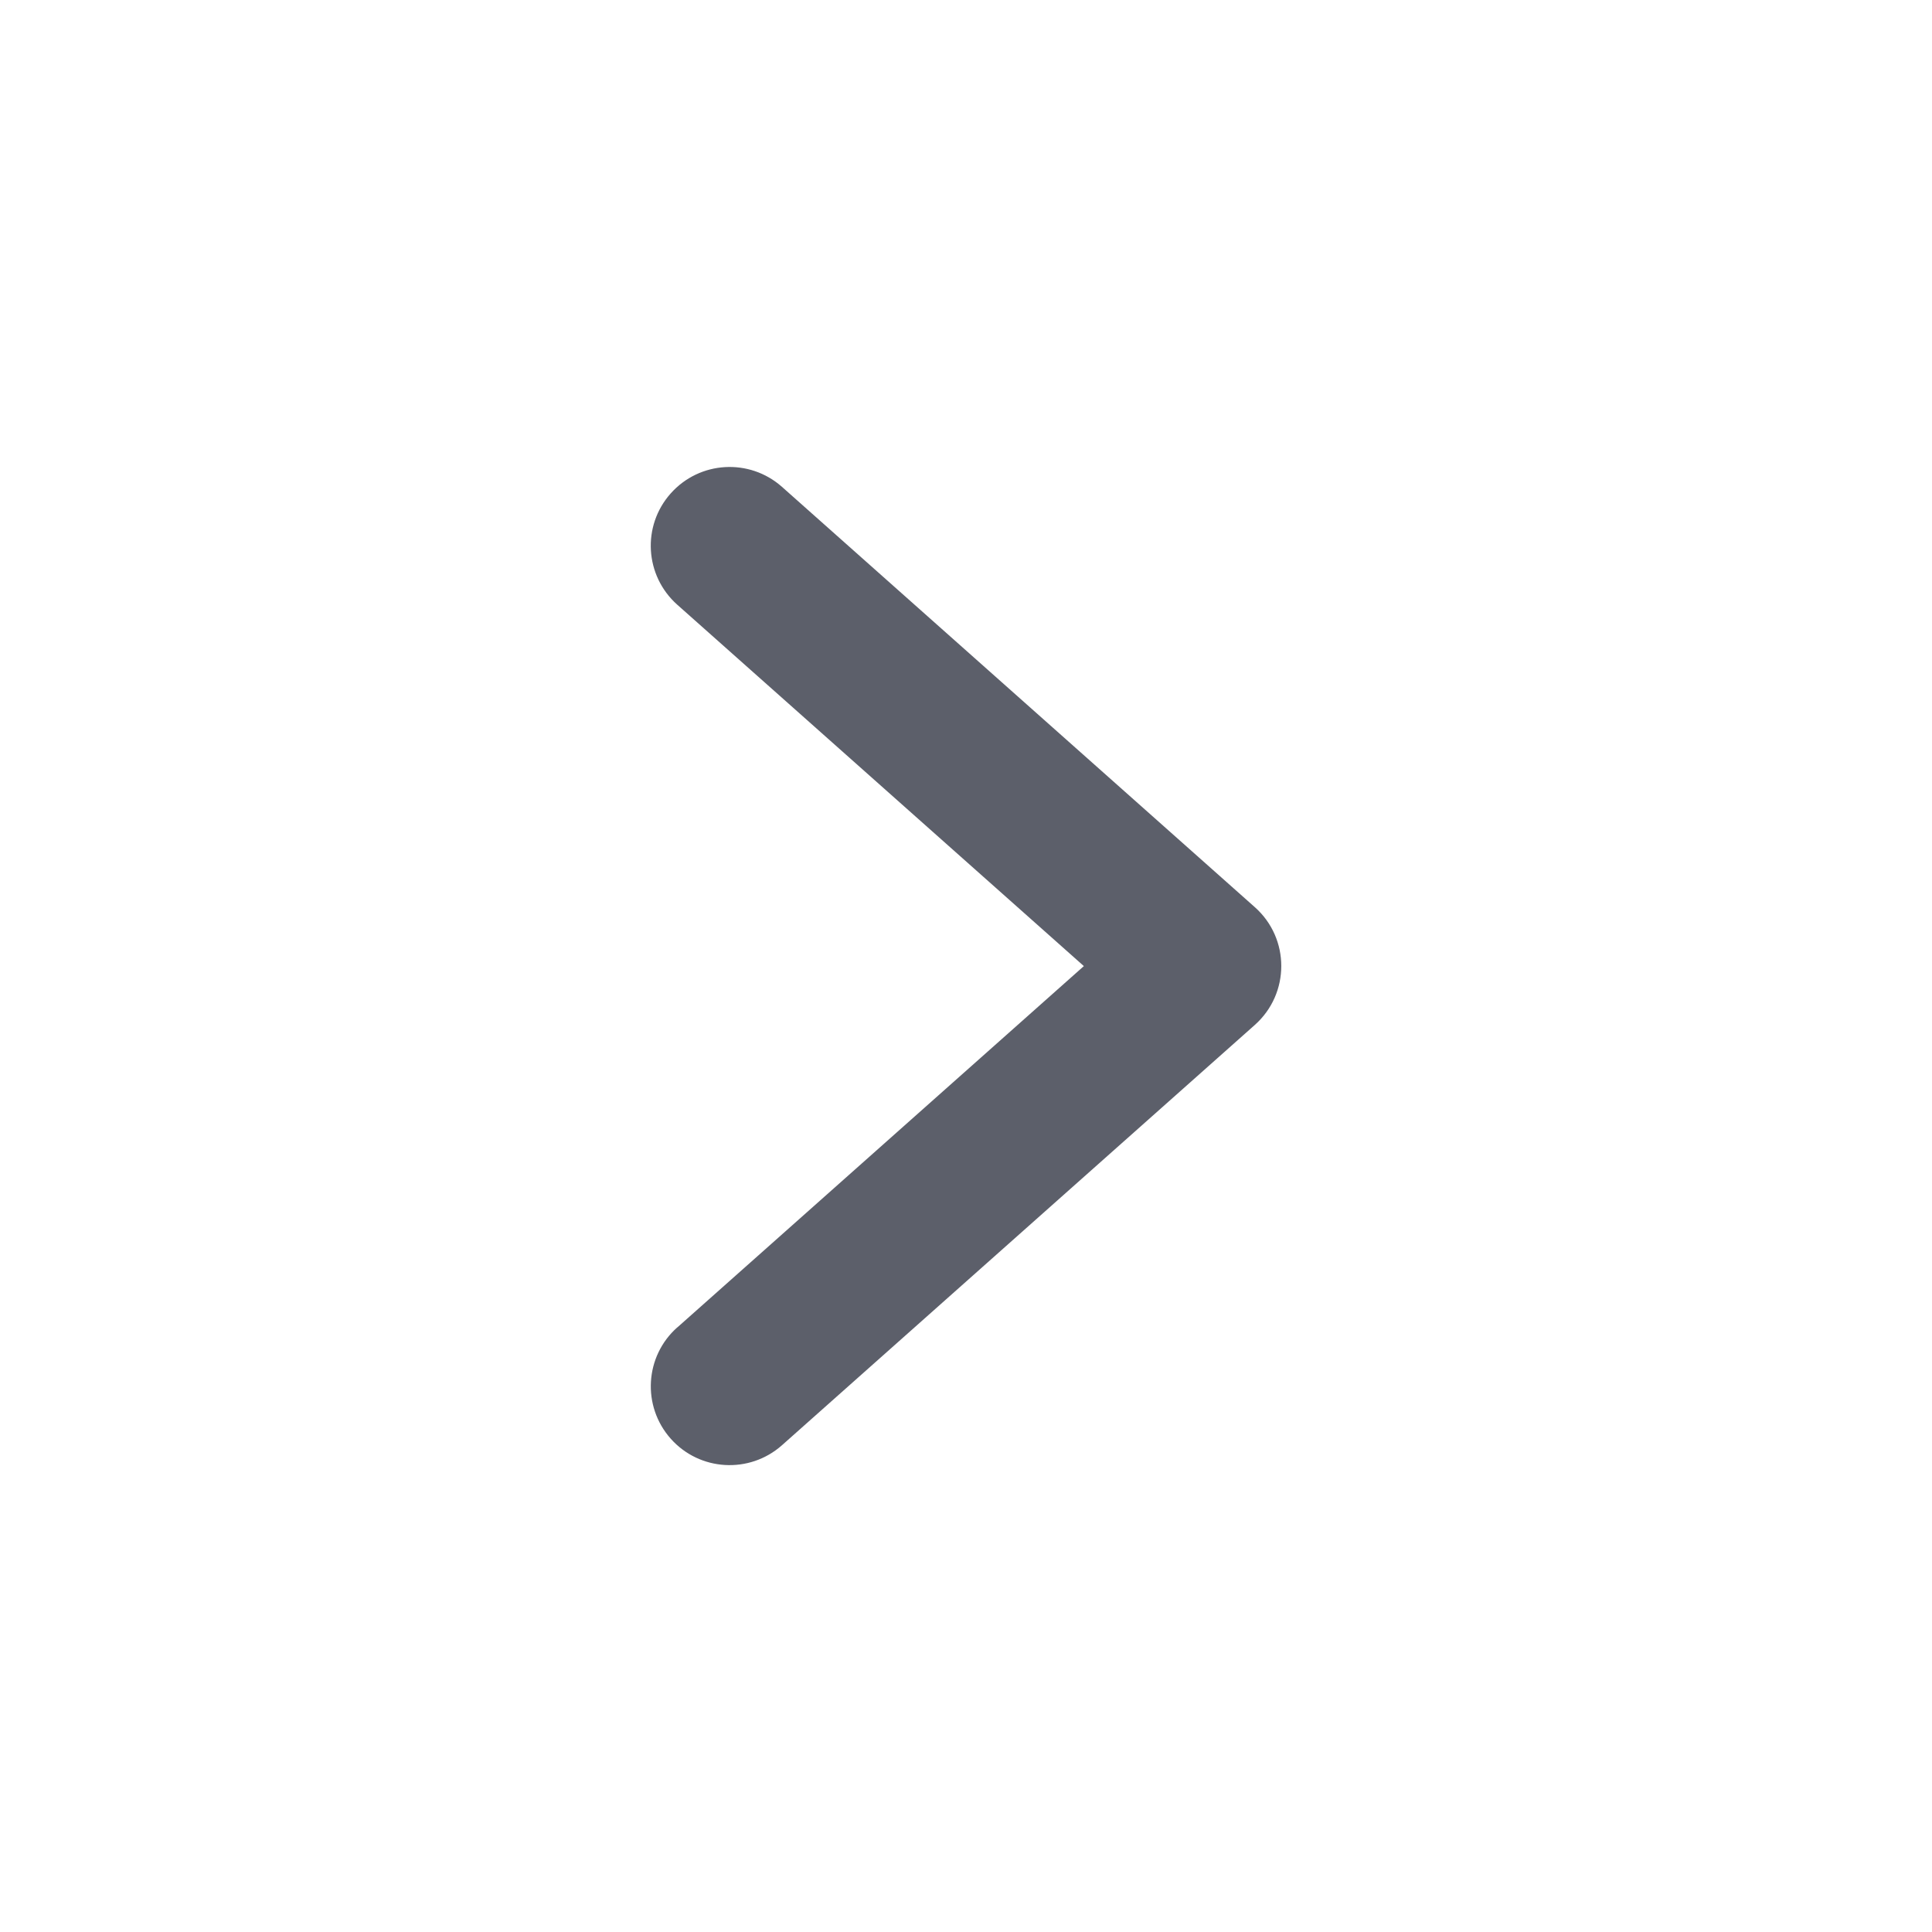 <!-- Generated by IcoMoon.io -->
<svg version="1.1" xmlns="http://www.w3.org/2000/svg" width="20" height="20" viewBox="0 0 20 20">
<rect fill="#fff" x="0" y="0" width="20" height="20"></rect>
<path fill="#5c5f6a" d="M7.011 13.741c-0.337 0.299-0.367 0.815-0.068 1.152s0.815 0.367 1.152 0.068l4.895-4.351c0.365-0.325 0.365-0.895 0-1.219l-4.895-4.351c-0.337-0.299-0.852-0.269-1.152 0.068s-0.269 0.852 0.068 1.152l4.209 3.741-4.209 3.741z"></path>
</svg>
